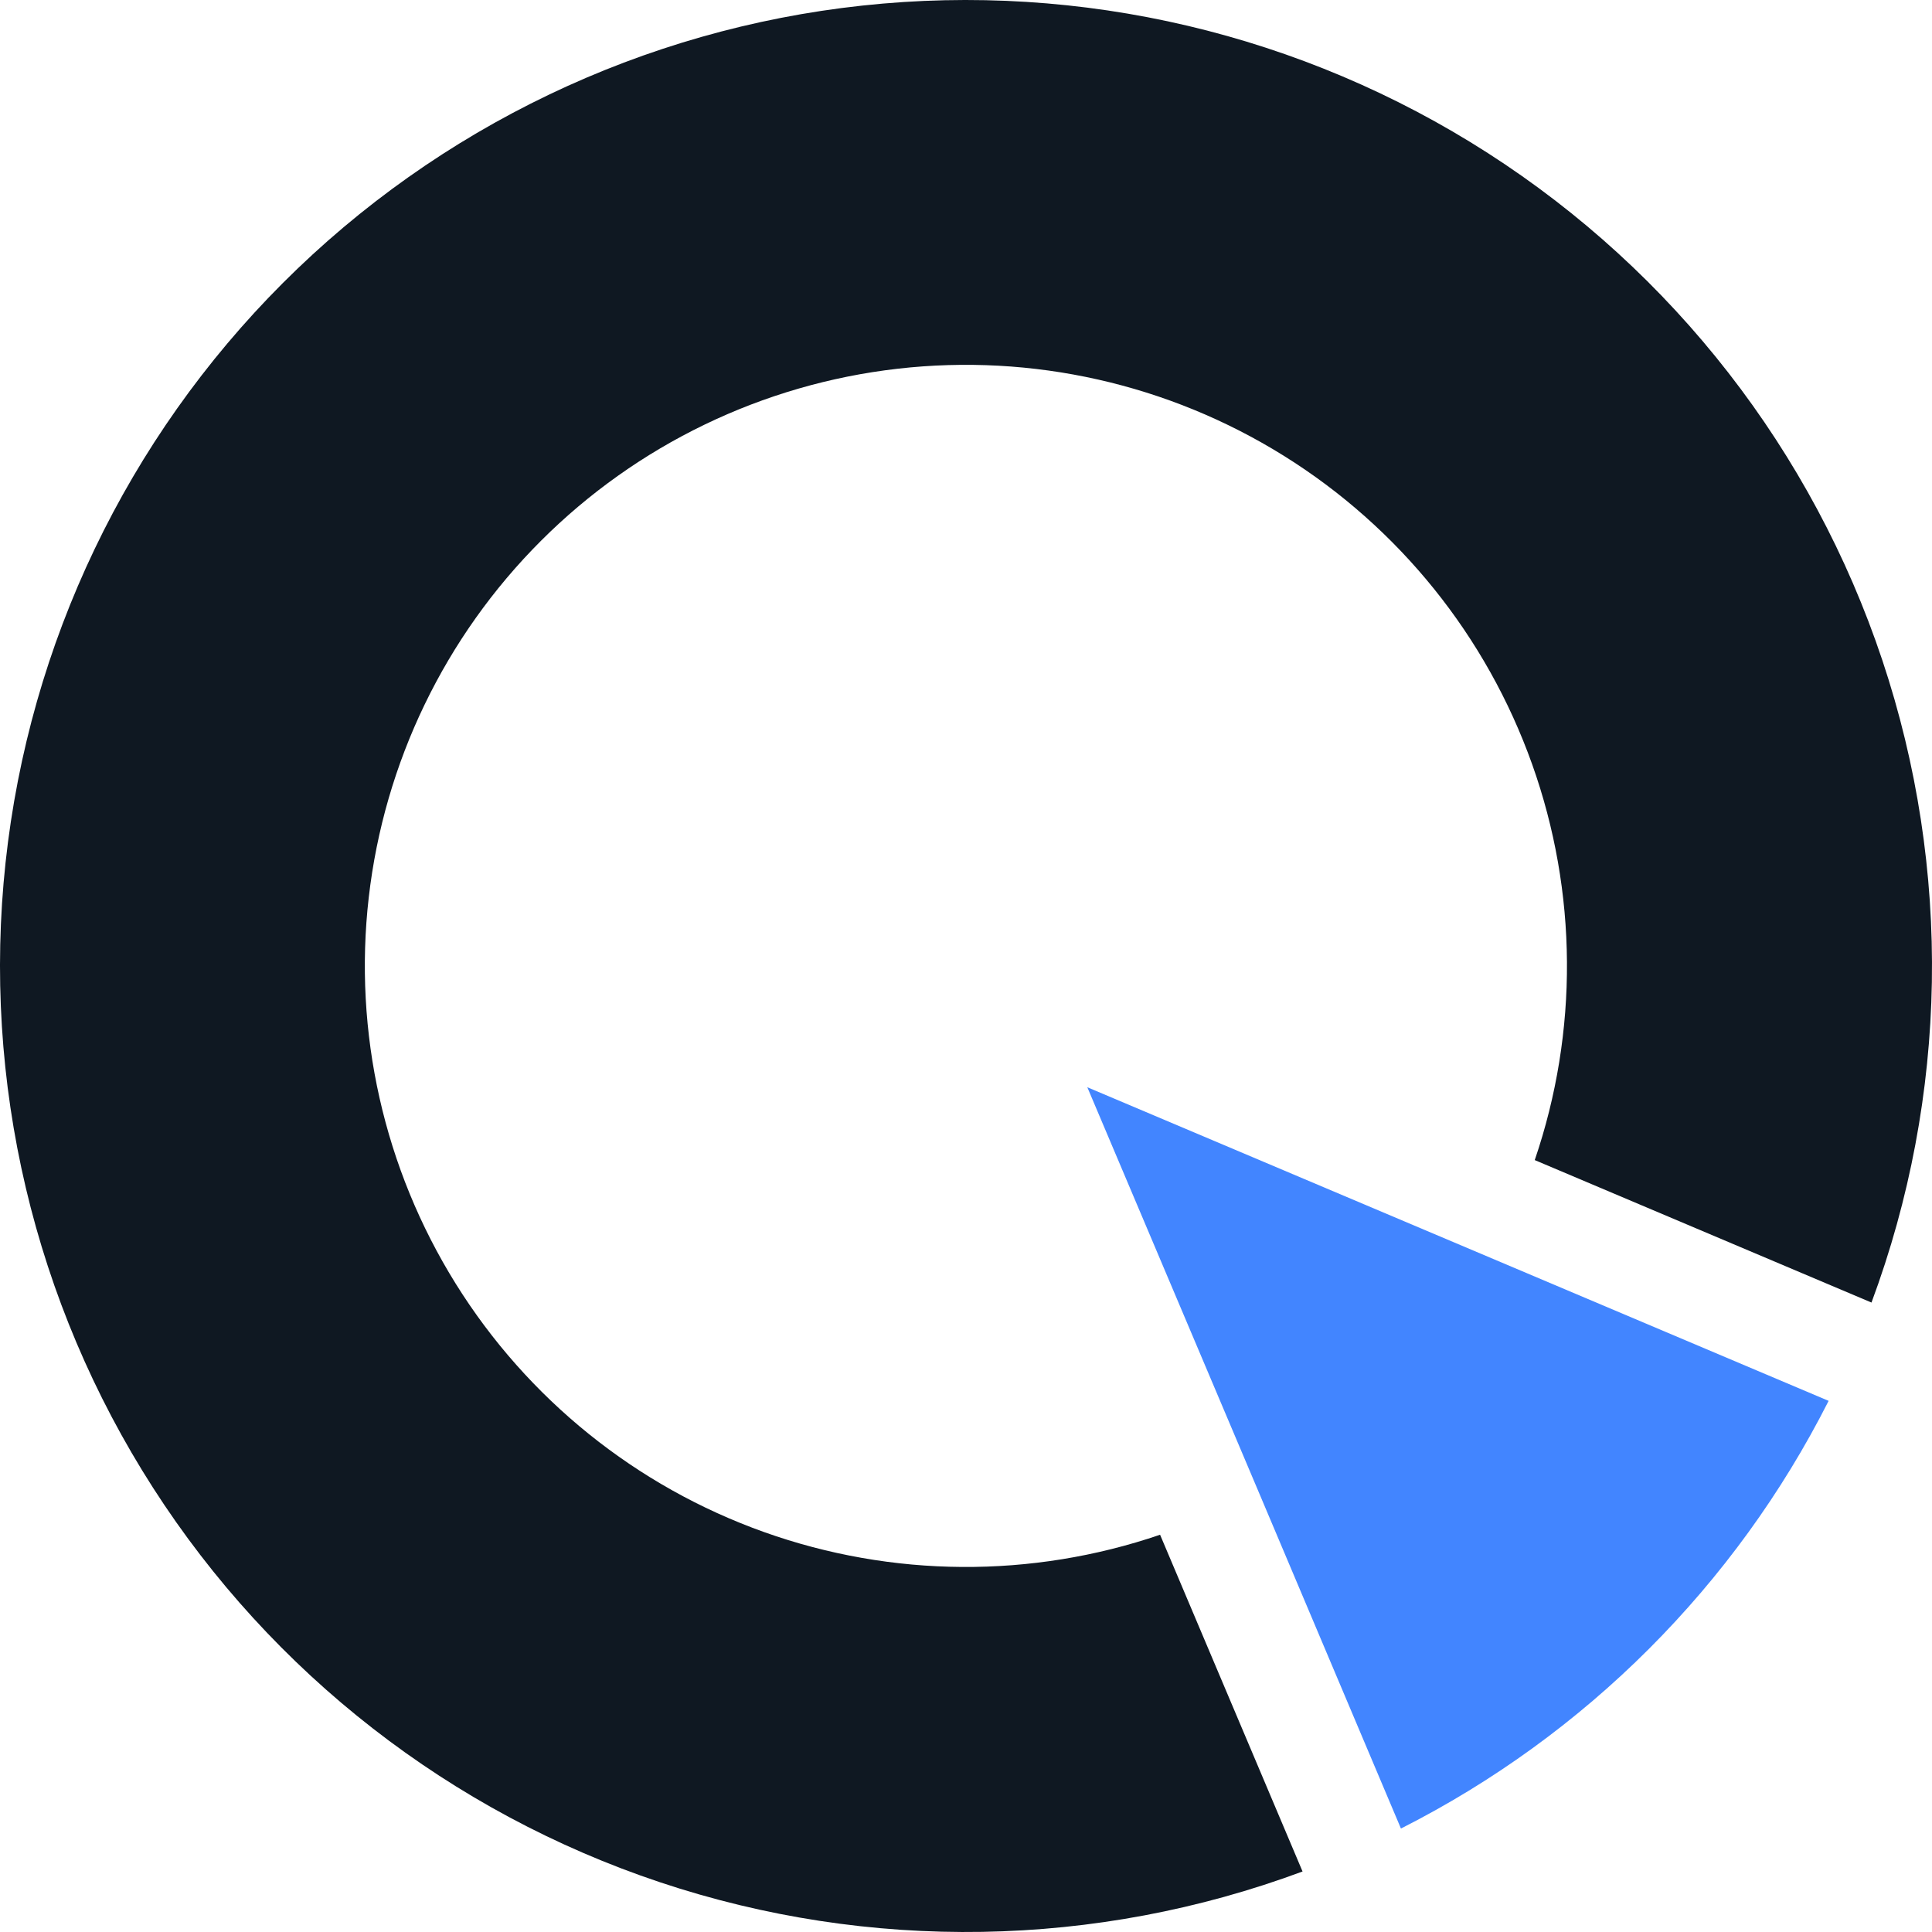 <svg width="270" height="270" viewBox="0 0 270 270" fill="none" xmlns="http://www.w3.org/2000/svg">
<path d="M261.543 182.033L214.483 162.123C220.612 144.165 220.482 124.662 214.112 106.789C207.743 88.915 195.509 73.725 179.405 63.691C163.3 53.658 144.273 49.372 125.422 51.533C106.571 53.693 89.006 62.172 75.59 75.59C62.172 89.006 53.693 106.571 51.533 125.422C49.372 144.273 53.658 163.3 63.691 179.405C73.725 195.509 88.915 207.743 106.789 214.112C124.662 220.482 144.165 220.612 162.123 214.483L182.033 261.543C153.156 272.275 121.478 272.809 92.257 263.055C63.036 253.301 38.029 233.847 21.389 207.921C4.749 181.996 -2.524 151.159 0.778 120.531C4.08 89.902 17.758 61.324 39.541 39.541C61.324 17.758 89.902 4.08 120.531 0.778C151.159 -2.524 181.996 4.749 207.922 21.389C233.847 38.029 253.301 63.036 263.055 92.257C272.809 121.478 272.275 153.156 261.543 182.033V182.033Z" fill="#0F1822"/>
<path d="M208.403 175.823L255.553 195.773C242.505 221.554 221.564 242.495 195.783 255.542L175.853 208.393L151.953 151.943L208.403 175.823Z" fill="#4285FF"/>
</svg>

